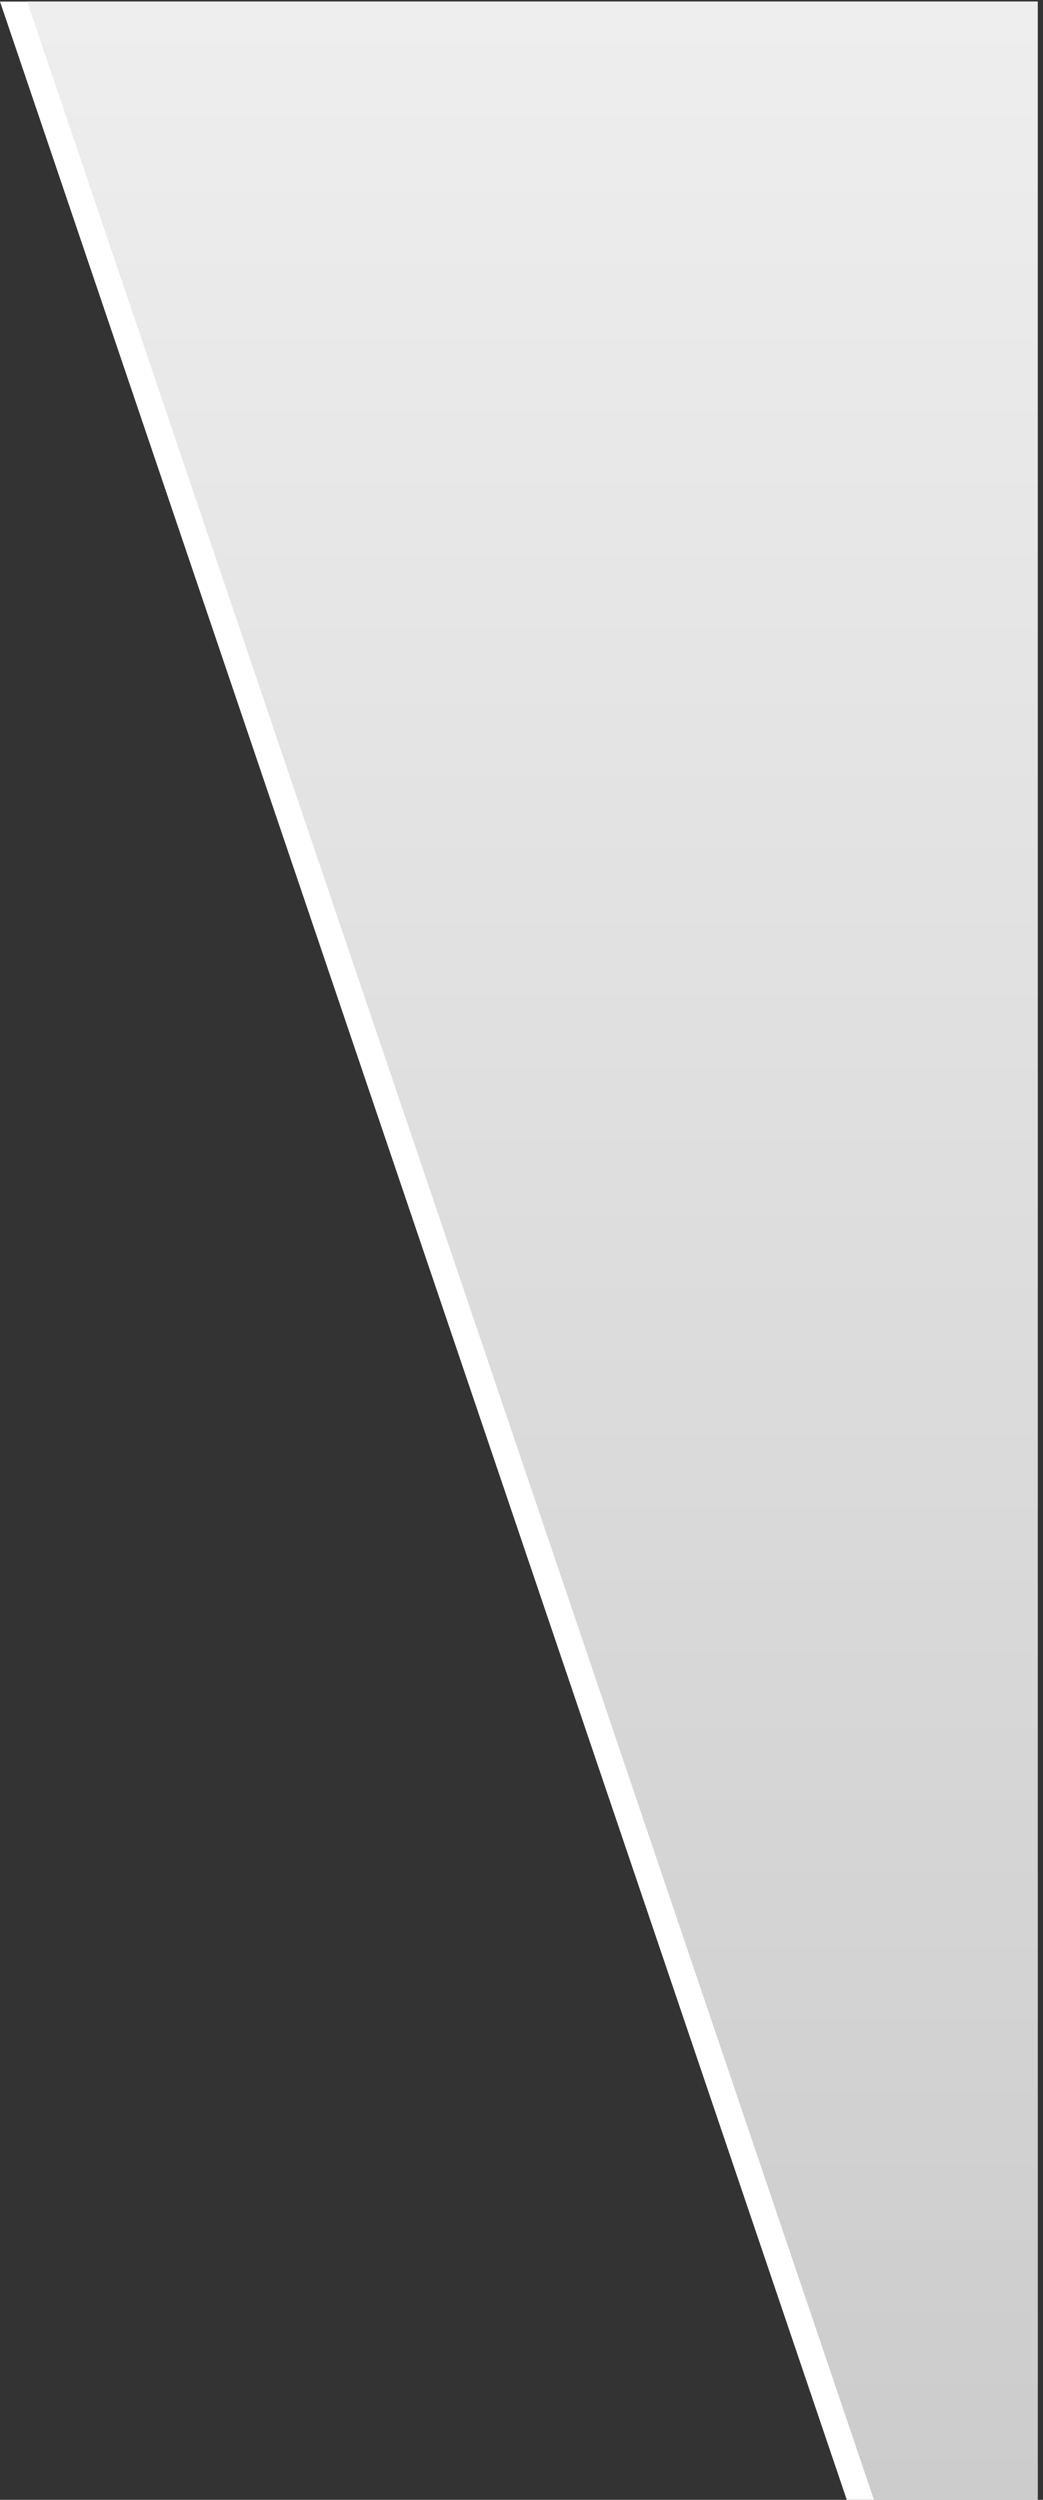 <?xml version="1.0" encoding="UTF-8" standalone="no"?>
<!DOCTYPE svg PUBLIC "-//W3C//DTD SVG 1.1//EN" "http://www.w3.org/Graphics/SVG/1.1/DTD/svg11.dtd">
<svg width="100%" height="100%" viewBox="0 0 192 460" version="1.1" xmlns="http://www.w3.org/2000/svg" xmlns:xlink="http://www.w3.org/1999/xlink" xml:space="preserve" xmlns:serif="http://www.serif.com/" style="fill-rule:evenodd;clip-rule:evenodd;stroke-linejoin:round;stroke-miterlimit:2;">
    <rect x="0" y="0" width="192" height="460" fill="#333333" stroke="none"/>
    <g transform="matrix(1,0,0,0.976,-712,-1925.36)">
        <path d="M903.023,1973L712,1973L868,2444.38L903.023,2444.38L903.023,1973Z" style="fill:white;"/>
    </g>
    <g transform="matrix(1,0,0,0.976,-712,-1925.36)">
        <path d="M903.023,1973L717,1973L873,2444.38L903.023,2444.38L903.023,1973Z" style="fill:url(#_Linear1);"/>
    </g>
    <defs>
        <linearGradient id="_Linear1" x1="0" y1="0" x2="1" y2="0" gradientUnits="userSpaceOnUse" gradientTransform="matrix(2.81669e-14,471.382,-460,2.88638e-14,864.738,1973)"><stop offset="0" style="stop-color:rgb(238,238,238);stop-opacity:1"/><stop offset="1" style="stop-color:rgb(204,204,204);stop-opacity:1"/></linearGradient>
    </defs>
</svg>

